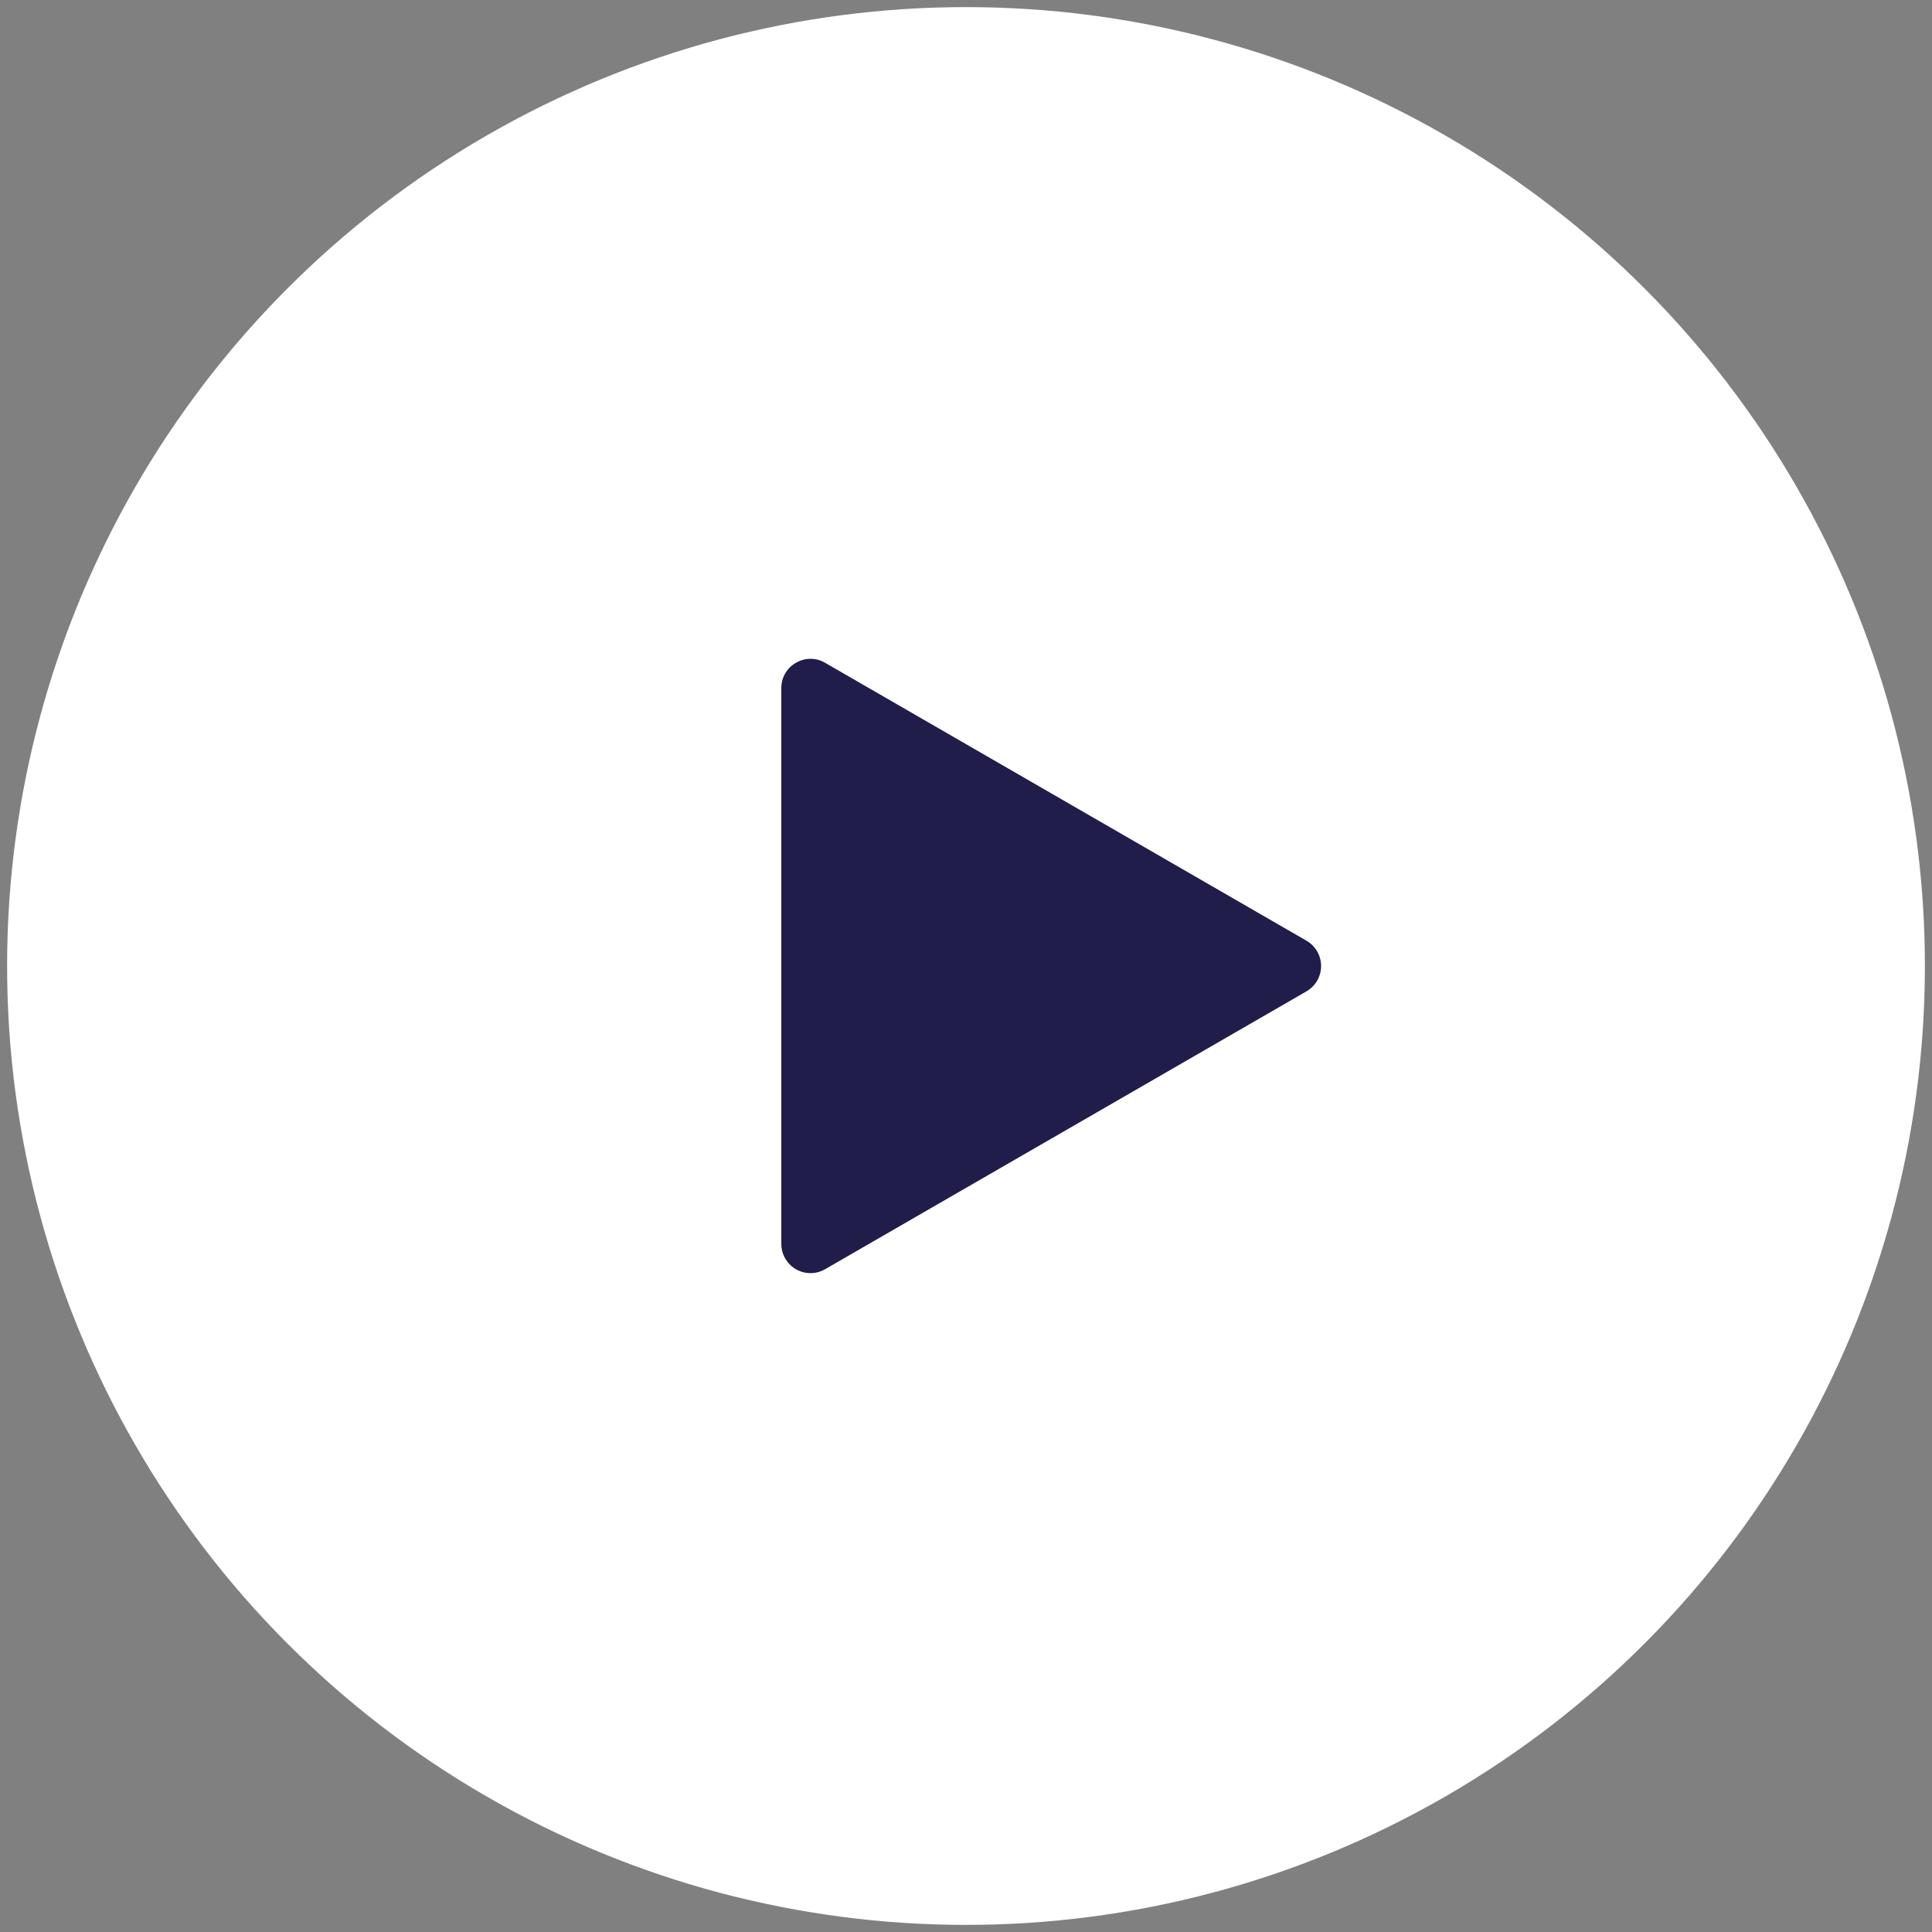 <?xml version="1.0" encoding="utf-8"?>
<!-- Generator: Adobe Illustrator 16.0.0, SVG Export Plug-In . SVG Version: 6.00 Build 0)  -->
<!DOCTYPE svg PUBLIC "-//W3C//DTD SVG 1.1//EN" "http://www.w3.org/Graphics/SVG/1.1/DTD/svg11.dtd">
<svg version="1.1" id="Layer_1" xmlns="http://www.w3.org/2000/svg" xmlns:xlink="http://www.w3.org/1999/xlink" x="0px" y="0px"
	 width="68px" height="68px" viewBox="0 0 68 68" enable-background="new 0 0 68 68" xml:space="preserve">
<rect x="0" y="0" width="68" height="68" fill="#808080" stroke="none"/>
<circle fill="#FFFFFF" stroke="#FFFFFF" stroke-miterlimit="10" cx="34" cy="34" r="33.25"/>
<path fill="#201D4B" d="M45.986,33.111c0.49,0.284,0.658,0.912,0.375,1.403c-0.09,0.155-0.219,0.285-0.375,0.377l-16.945,9.781
	c-0.491,0.285-1.119,0.117-1.403-0.375c-0.09-0.156-0.138-0.333-0.138-0.514V24.218c0-0.792,0.856-1.286,1.54-0.891L45.986,33.111
	L45.986,33.111z"/>
</svg>
